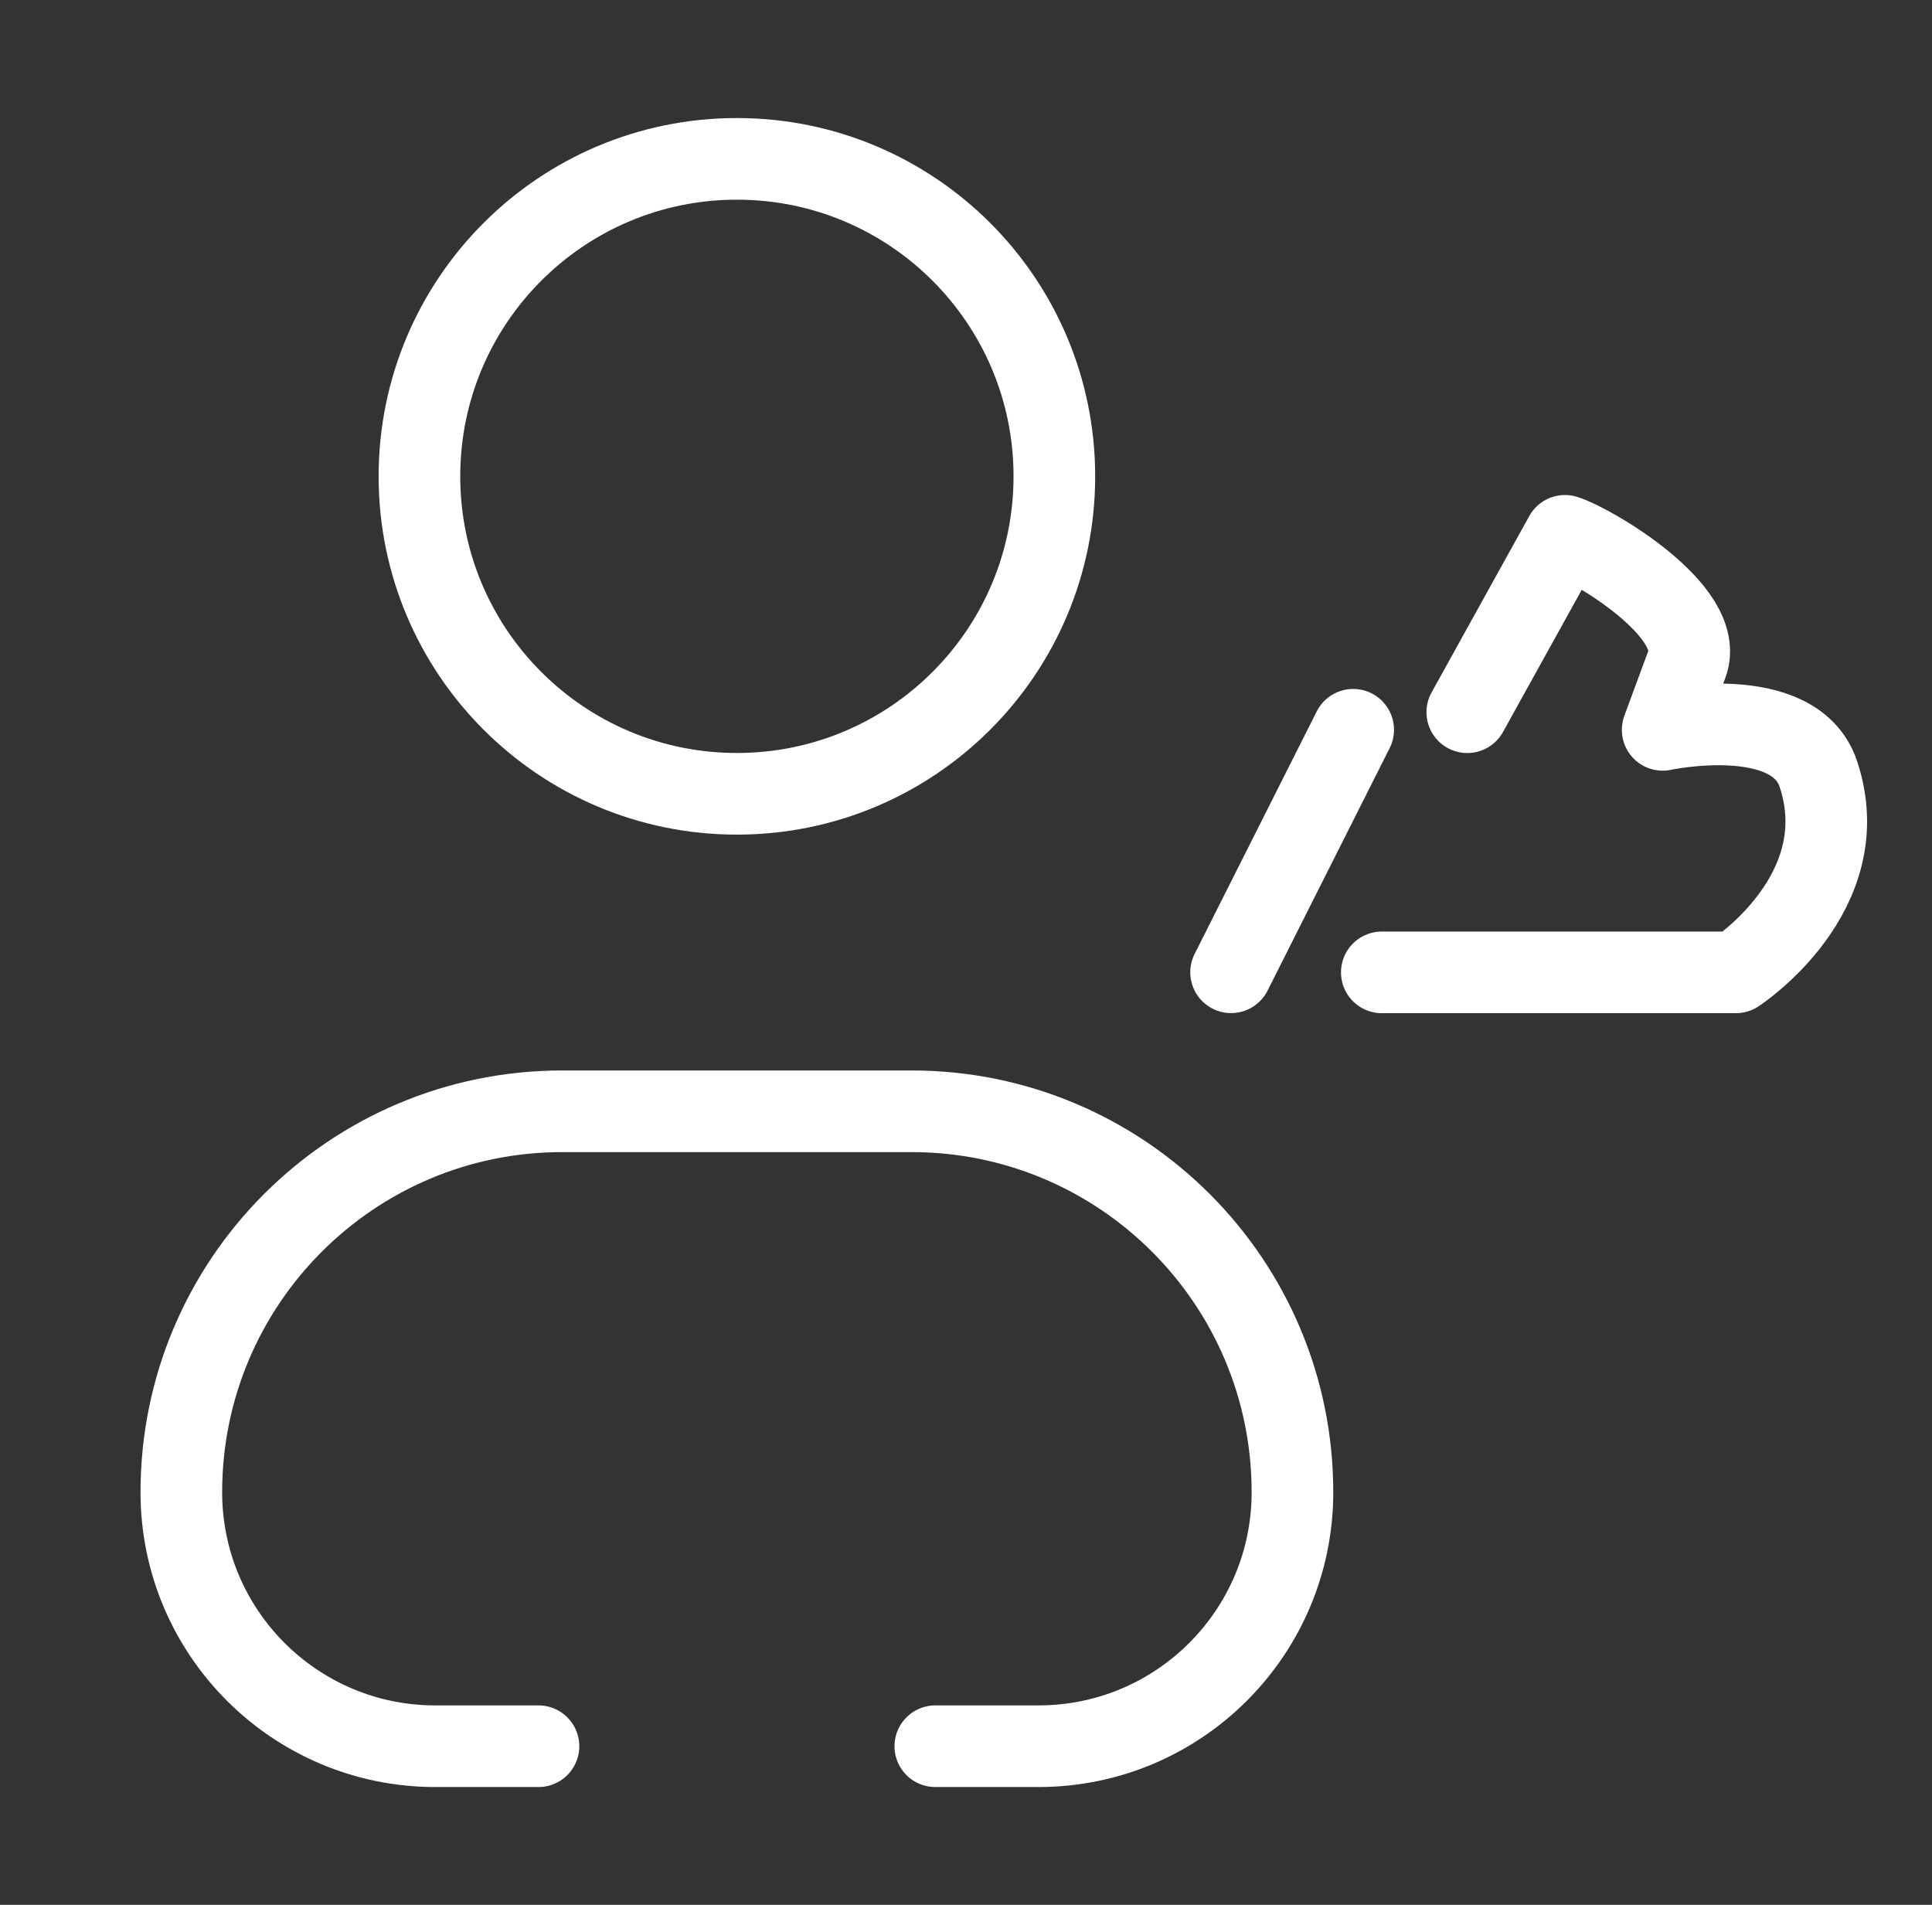<svg width="71" height="70" viewBox="0 0 71 70" fill="none" xmlns="http://www.w3.org/2000/svg">
<rect x="0" y="0" width="71" height="70" fill="#333333" stroke="none"/>
<path d="M19.789 64.171H15.997C10.843 64.171 6.664 59.992 6.664 54.838V54.838C6.664 47.106 12.932 40.838 20.664 40.838H33.497C41.229 40.838 47.497 47.106 47.497 54.838V54.838C47.497 59.992 43.319 64.171 38.164 64.171H34.372M38.747 17.505C38.747 23.948 33.524 29.171 27.081 29.171C20.637 29.171 15.414 23.948 15.414 17.505C15.414 11.061 20.637 5.838 27.081 5.838C33.524 5.838 38.747 11.061 38.747 17.505Z" stroke="white" stroke-width="3" stroke-linecap="round" stroke-linejoin="round"/>
<path d="M53.922 26.173L57.512 19.691C58.41 19.962 62.717 22.446 61.999 24.39C61.281 26.335 61.102 26.821 61.102 26.821C61.102 26.821 65.936 25.782 66.823 28.441C68.281 32.816 63.794 35.733 63.794 35.733H50.781" stroke="white" stroke-width="3" stroke-linecap="round" stroke-linejoin="round"/>
<path d="M49.729 26.818L45.242 35.73" stroke="white" stroke-width="3" stroke-linecap="round" stroke-linejoin="round"/>
</svg>
